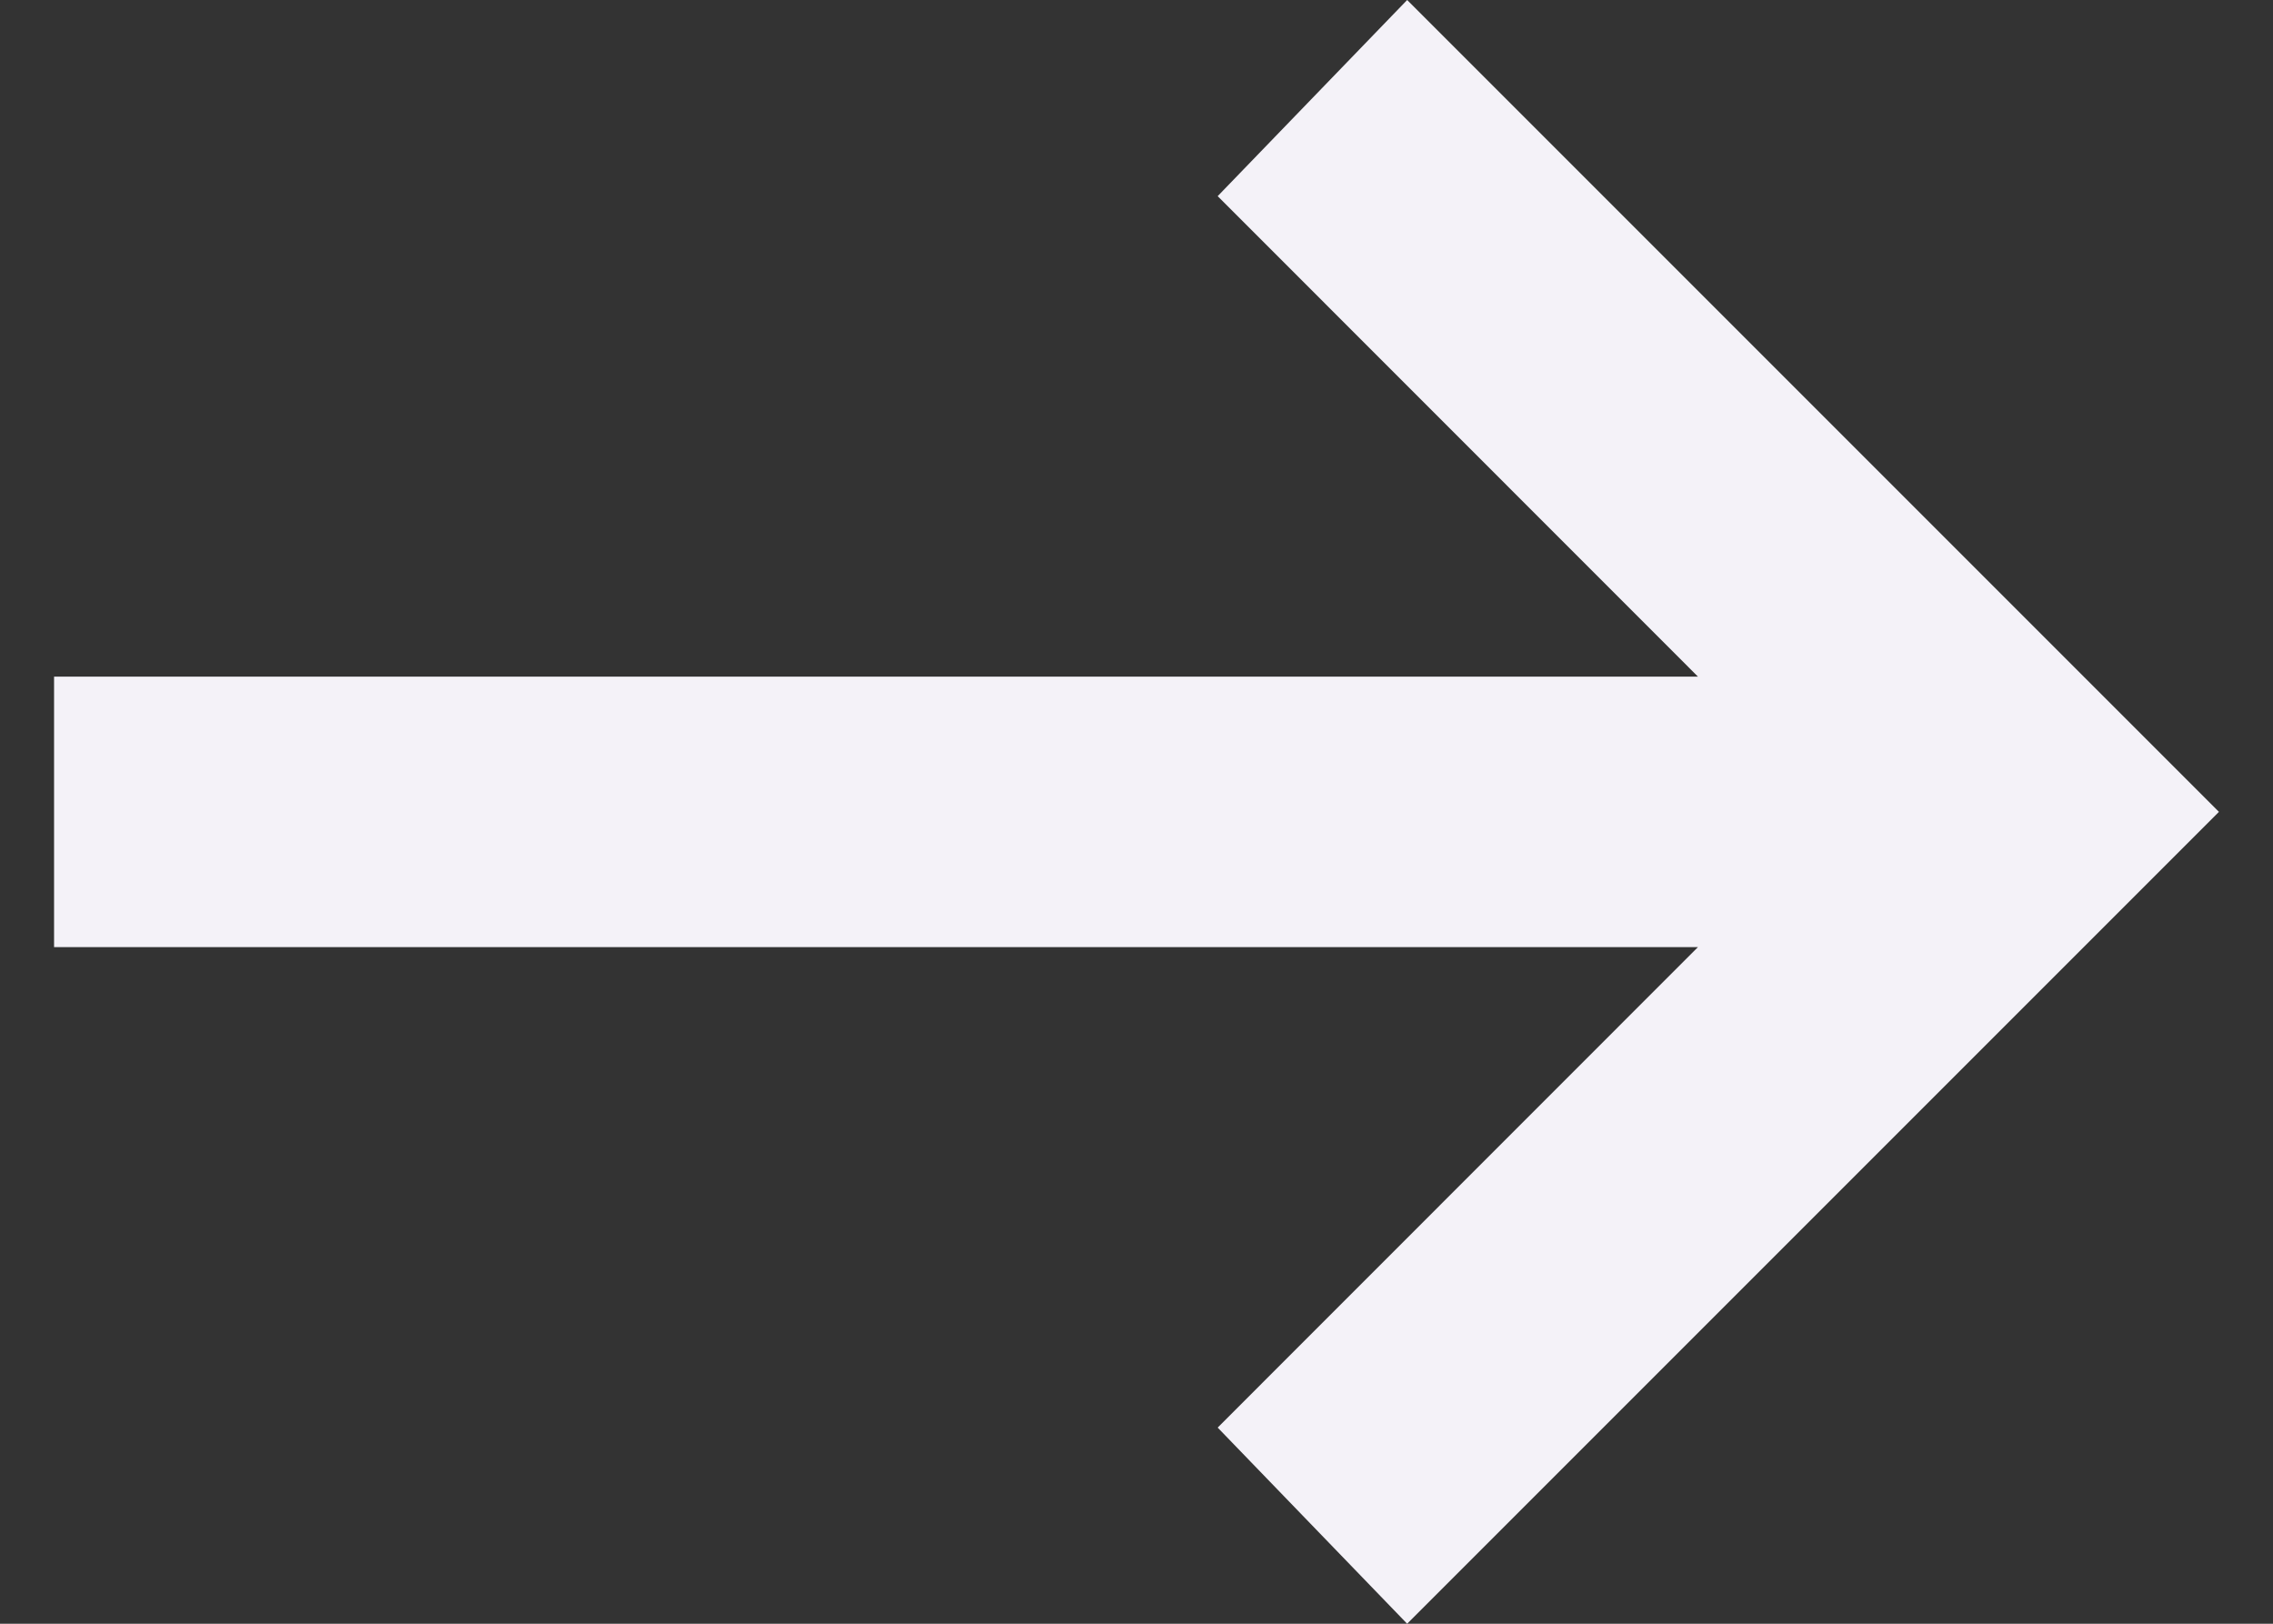 <svg width="14" height="10" viewBox="0 0 14 10" fill="none" xmlns="http://www.w3.org/2000/svg">
<rect x="0" y="0" width="14" height="10" fill="#333333" stroke="none"/>
<path d="M8.667 10L7.5 8.792L10.458 5.833H0.333V4.167H10.458L7.5 1.208L8.667 0L13.667 5L8.667 10Z" fill="#F4F2F8"/>
</svg>
